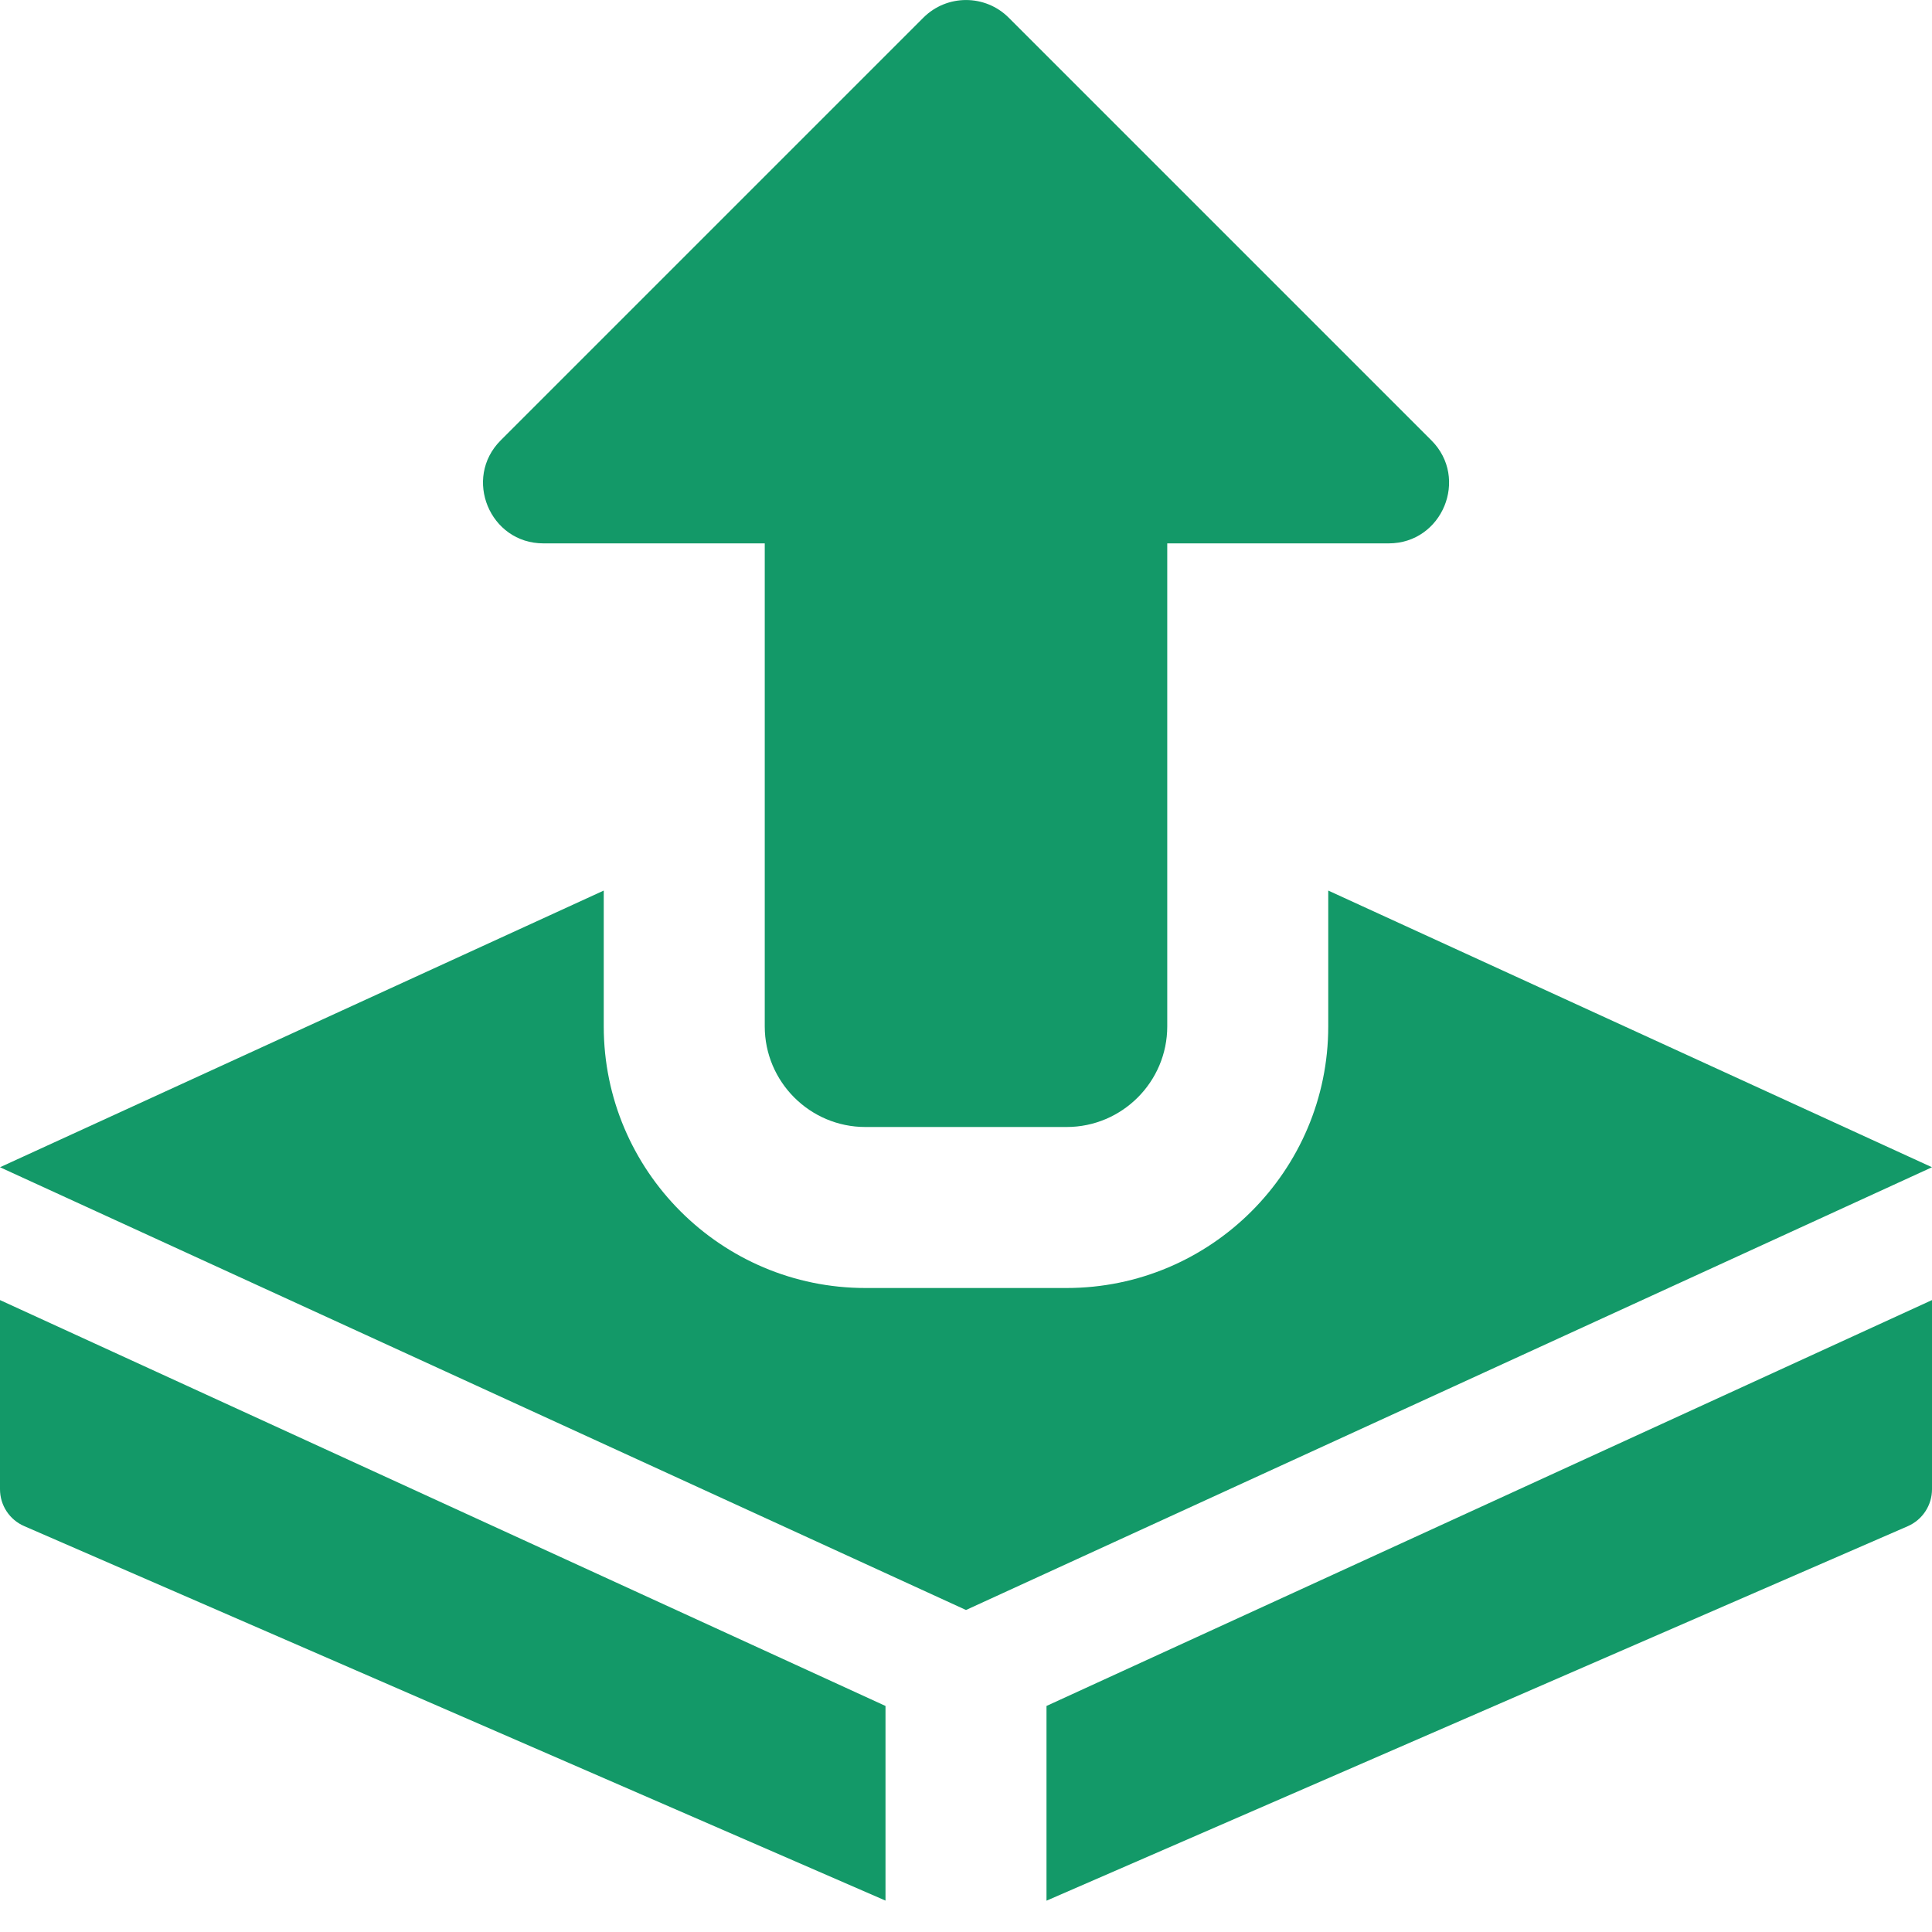 <?xml version="1.0" encoding="UTF-8"?> <svg xmlns="http://www.w3.org/2000/svg" id="bold" height="512px" viewBox="0 0 24 24" width="512px"> <g> <path d="m11 21.192-11-5.042v2.35c0 .199.118.379.301.458l10.699 4.652z" data-original="#000000" class="active-path" data-old_color="#000000" fill="#139968"></path> <path d="m13 21.192v2.419l10.699-4.652c.183-.08.301-.26.301-.459v-2.35z" data-original="#000000" class="active-path" data-old_color="#000000" fill="#139968"></path> <path d="m13.25 14h-2.5c-.689 0-1.25-.561-1.25-1.25v-6h-2.75c-.666 0-1.001-.809-.53-1.28l5.25-5.25c.293-.293.768-.293 1.061 0l5.25 5.25c.471.471.136 1.28-.53 1.28h-2.751v6c0 .689-.561 1.25-1.25 1.25z" data-original="#000000" class="active-path" data-old_color="#000000" fill="#139968"></path> <path d="m16.5 11.063v1.687c0 1.792-1.458 3.25-3.25 3.25h-2.5c-1.792 0-3.25-1.458-3.25-3.25v-1.687l-7.5 3.437 12 5.5 12-5.5z" data-original="#000000" class="active-path" data-old_color="#000000" fill="#139968"></path> </g> </svg> 